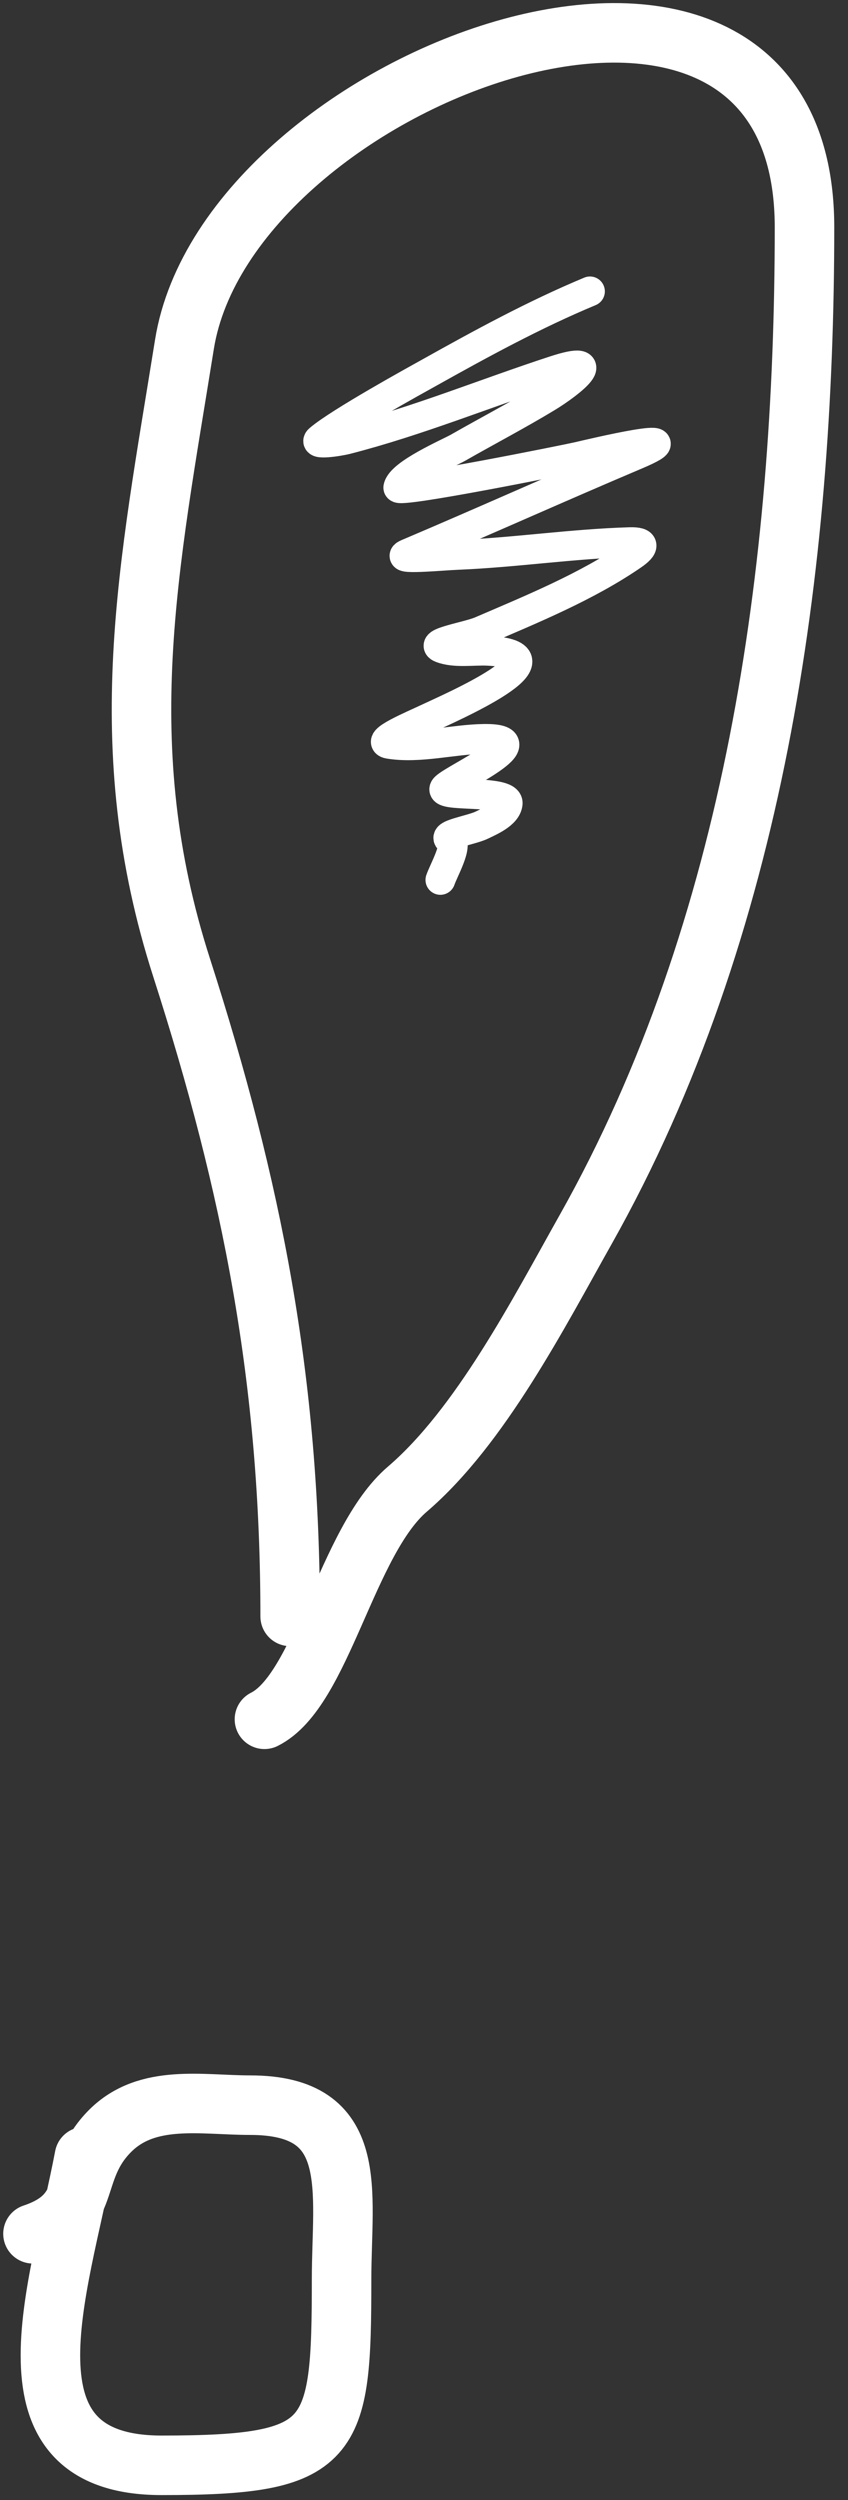 <?xml version="1.0" encoding="UTF-8"?> <svg xmlns="http://www.w3.org/2000/svg" width="57" height="168" viewBox="0 0 57 168" fill="none"><rect x="0" y="0" width="57" height="168" fill="#333333" stroke="none"/> <path d="M19.504 108.616C19.504 92.8 16.968 79.833 12.205 65.016C7.411 50.101 10.007 38.082 12.397 23.145C15.296 5.024 54.076 -9.245 54.076 15.27C54.076 38.116 50.768 62.35 39.383 82.59C36.189 88.269 32.294 95.856 27.379 100.068C23.281 103.581 21.637 113.599 17.775 115.53" stroke="white" stroke-width="4" stroke-linecap="round" stroke-linejoin="round"></path> <path d="M5.674 144.917C3.964 153.895 -0.426 165.66 10.86 165.66C22.487 165.66 22.96 164.148 22.96 153.176C22.96 147.191 24.291 141.459 16.814 141.459C13.559 141.459 9.906 140.685 7.403 143.188C4.645 145.945 6.372 148.717 2.217 150.102" stroke="white" stroke-width="4" stroke-linecap="round" stroke-linejoin="round"></path> <path d="M39.656 19.579C35.886 21.15 32.328 23.097 28.763 25.091C28.106 25.458 22.806 28.369 21.464 29.522C20.998 29.923 22.712 29.675 23.308 29.522C28.062 28.301 32.613 26.427 37.273 24.904C40.785 23.757 38.392 25.719 36.751 26.711C34.798 27.892 32.774 28.95 30.793 30.081C30.187 30.427 26.938 31.824 26.771 32.762C26.698 33.169 38.102 30.869 38.855 30.695C39.639 30.514 47.065 28.736 42.747 30.565C37.609 32.741 32.521 35.033 27.385 37.212C26.351 37.651 29.633 37.333 30.756 37.287C34.622 37.128 38.474 36.542 42.337 36.43C43.381 36.4 43.328 36.752 42.523 37.306C39.435 39.428 35.744 40.934 32.32 42.407C31.433 42.789 28.756 43.197 29.657 43.543C30.575 43.896 31.804 43.687 32.767 43.729C38.558 43.987 30.18 47.591 28.707 48.291C27.785 48.73 25.149 49.822 26.156 49.986C28.205 50.318 30.462 49.679 32.524 49.651C36.535 49.596 30.636 52.233 29.936 52.909C29.184 53.636 34.219 53.011 34.126 53.989C34.057 54.715 32.902 55.19 32.394 55.441C31.692 55.789 29.571 56.097 30.271 56.447C30.831 56.727 29.808 58.508 29.601 59.128" stroke="white" stroke-width="2" stroke-linecap="round" stroke-linejoin="round"></path> </svg> 